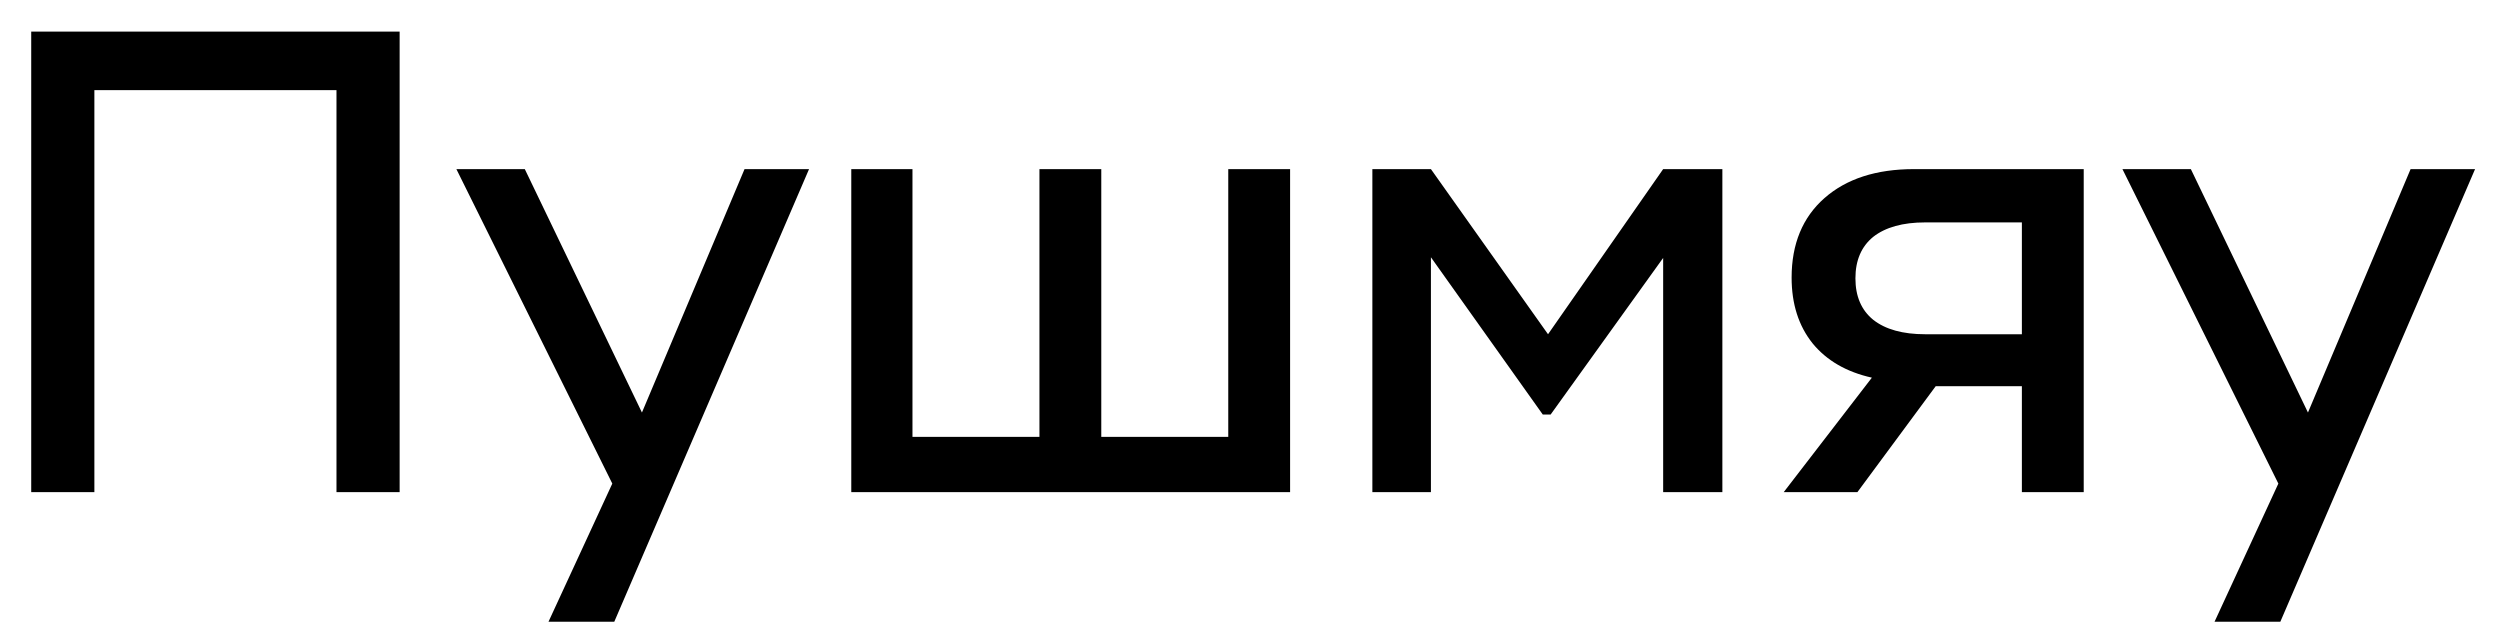 <svg width="76" height="19" viewBox="0 0 76 19" fill="none" xmlns="http://www.w3.org/2000/svg">
<path d="M0.949 14.961V0.961H12.149V14.961H10.229V2.741H2.869V14.961H0.949ZM13.874 5.141H15.954L19.515 12.541L22.634 5.141H24.595L18.674 18.901H16.674L18.614 14.701L13.874 5.141ZM25.879 14.961V5.141H27.739V13.281H31.599V5.141H33.479V13.281H37.339V5.141H39.219V14.961H25.879ZM41.72 14.961V5.141H43.5L47.06 10.161L50.56 5.141H52.36V14.961H50.56V7.841L47.14 12.601H46.9L43.5 7.821V14.961H41.72ZM54.225 14.961L56.905 11.481C56.132 11.308 55.532 10.961 55.105 10.441C54.678 9.908 54.465 9.241 54.465 8.441C54.465 7.415 54.798 6.608 55.465 6.021C56.132 5.435 57.038 5.141 58.185 5.141H63.345V14.961H61.465V11.741H58.845L56.465 14.961H54.225ZM58.525 10.161H61.465V6.761H58.525C57.845 6.761 57.318 6.908 56.945 7.201C56.585 7.495 56.405 7.915 56.405 8.461C56.405 9.008 56.585 9.428 56.945 9.721C57.318 10.015 57.845 10.161 58.525 10.161ZM64.522 5.141H66.602L70.162 12.541L73.282 5.141H75.242L69.322 18.901H67.322L69.262 14.701L64.522 5.141Z" fill="black"/>
</svg>

